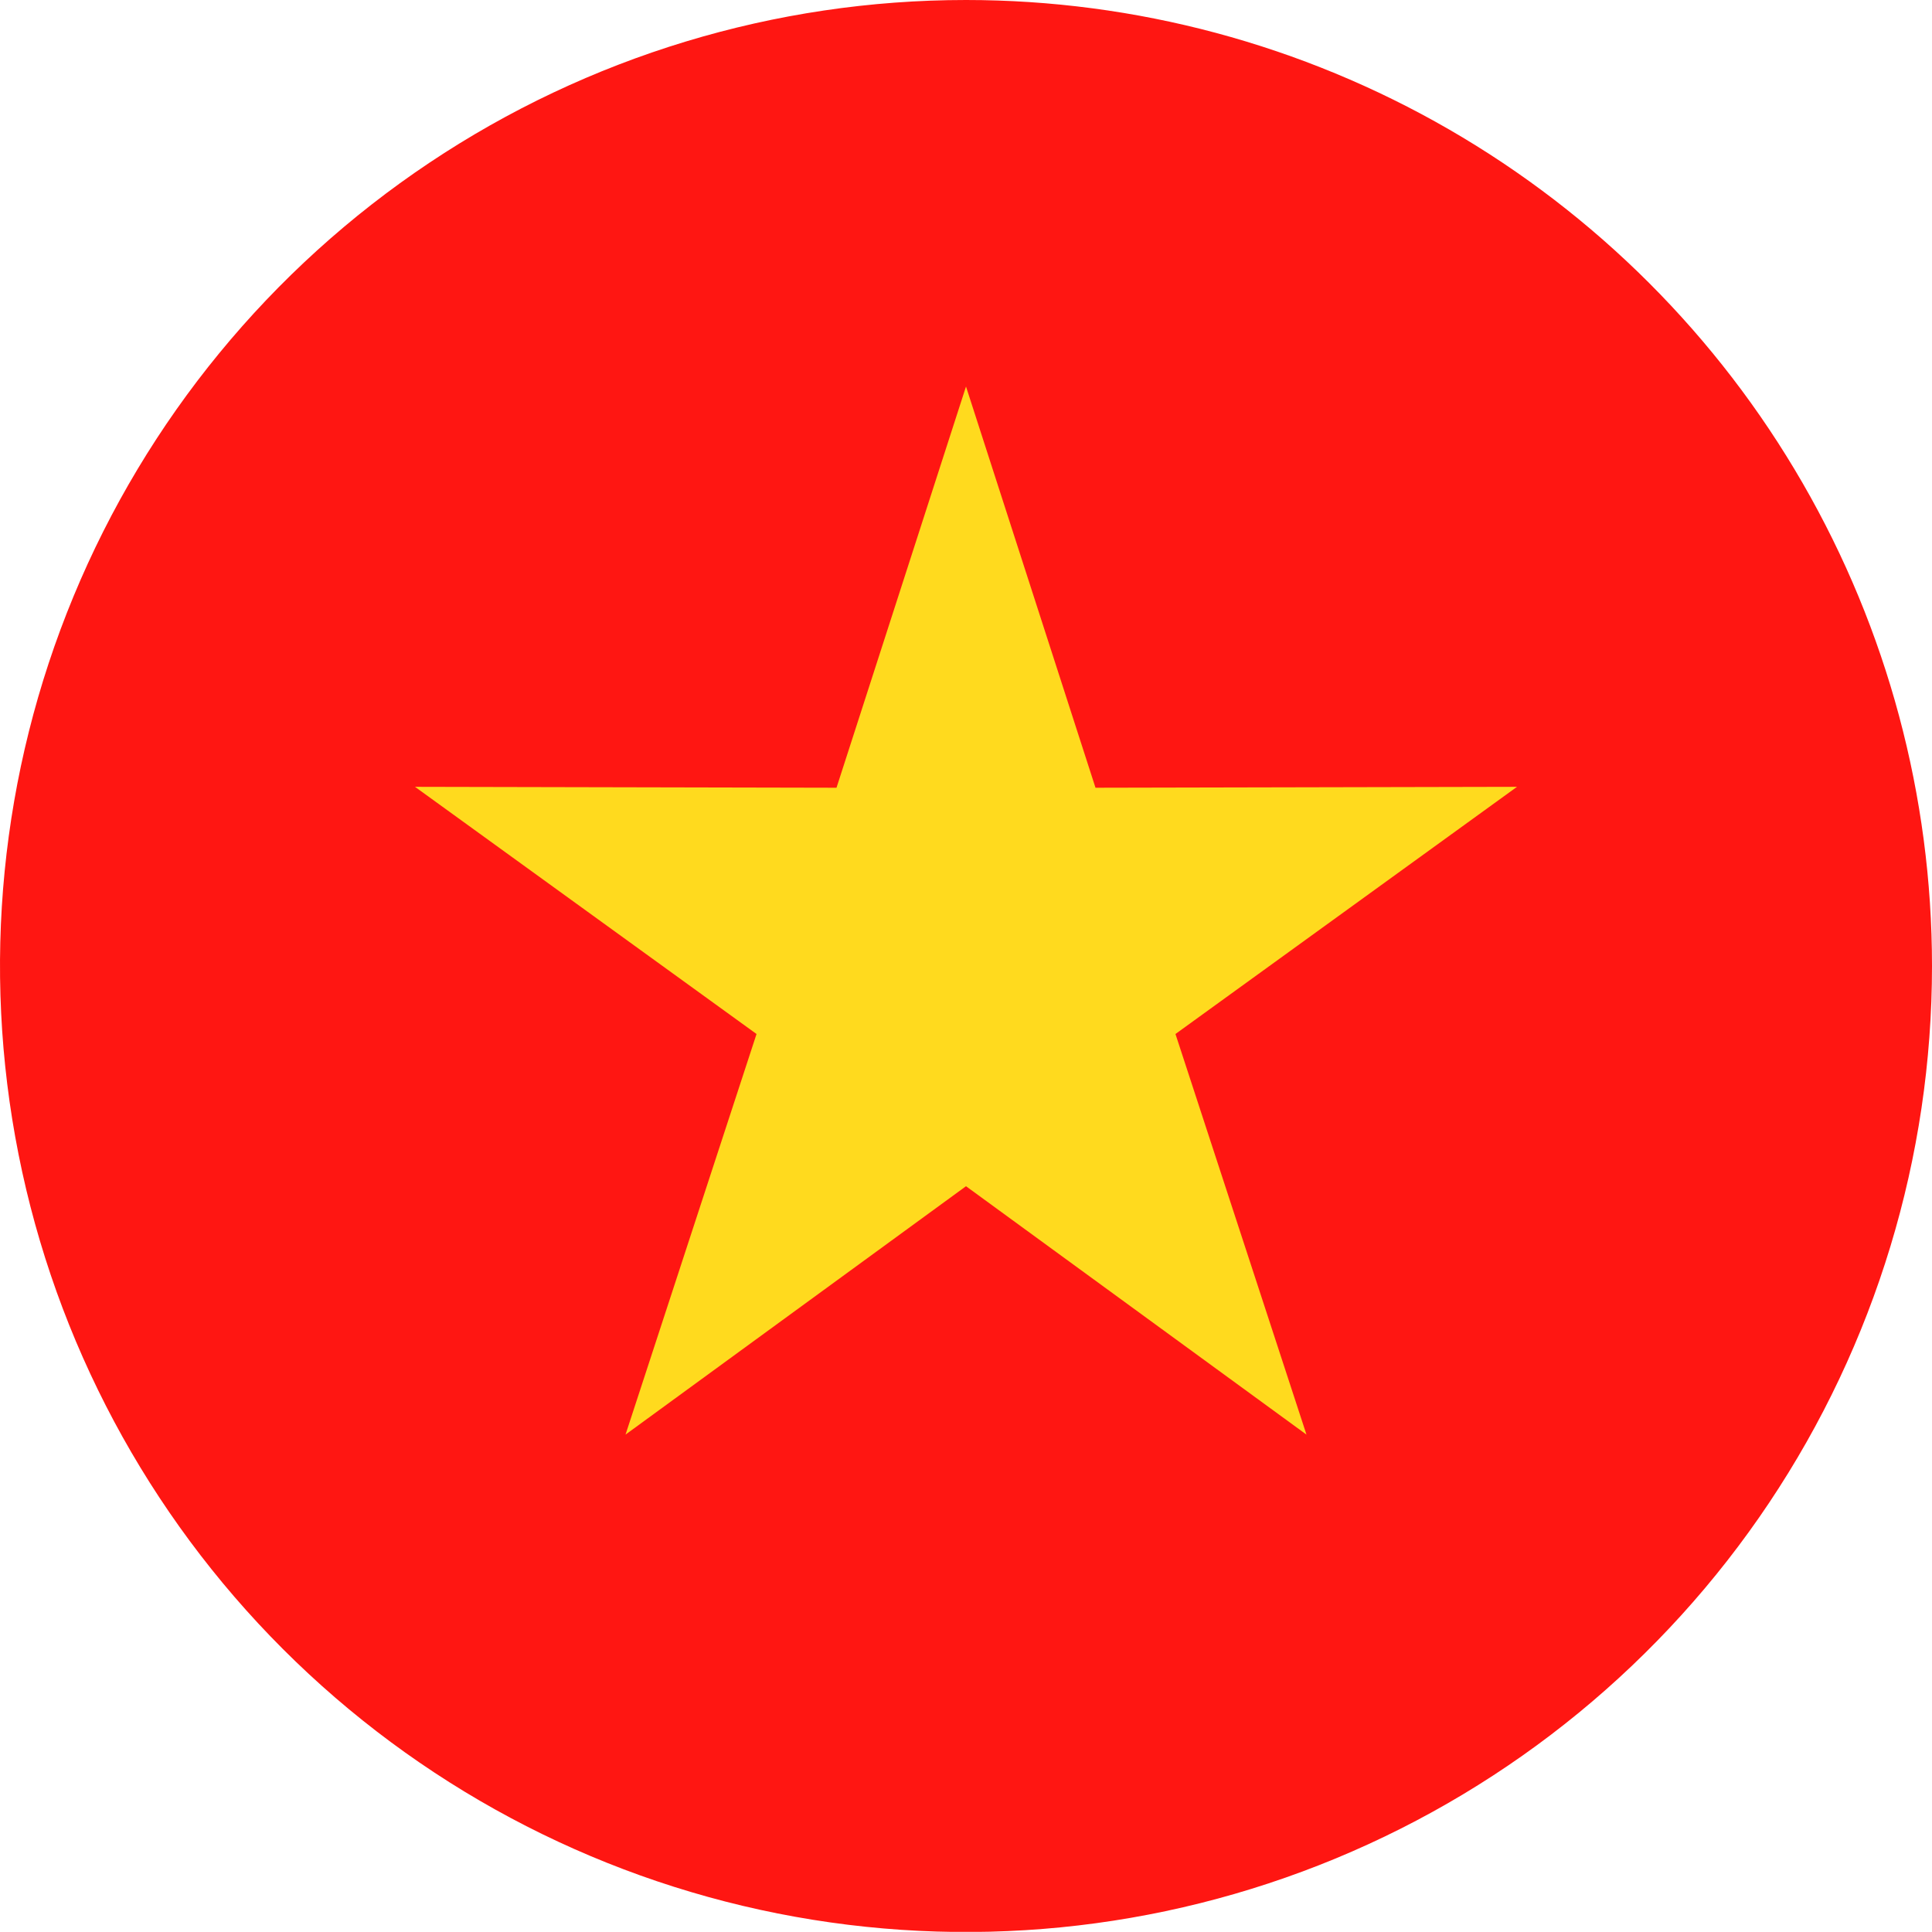 <svg xmlns="http://www.w3.org/2000/svg" xmlns:xlink="http://www.w3.org/1999/xlink" viewBox="0 0 127.56 127.55"><defs><style>.cls-1{fill:none;}.cls-2{clip-path:url(#clip-path);}.cls-3{fill:#ff1612;}.cls-4{fill:#ffda1e;fill-rule:evenodd;}</style><clipPath id="clip-path"><path class="cls-1" d="M127.56,63.78A63.78,63.78,0,1,1,63.78,0,63.78,63.78,0,0,1,127.56,63.78Z"/></clipPath></defs><title>VN</title><g id="Layer_1-2" data-name="Layer 1"><g class="cls-2"><rect class="cls-3" x="-31.89" width="191.34" height="127.55"/><polygon class="cls-4" points="63.78 25.52 72.33 52.01 100.16 51.95 77.61 68.27 86.26 94.72 63.78 78.32 41.3 94.72 49.95 68.27 27.4 51.95 55.23 52.01 63.78 25.52"/></g></g></svg>